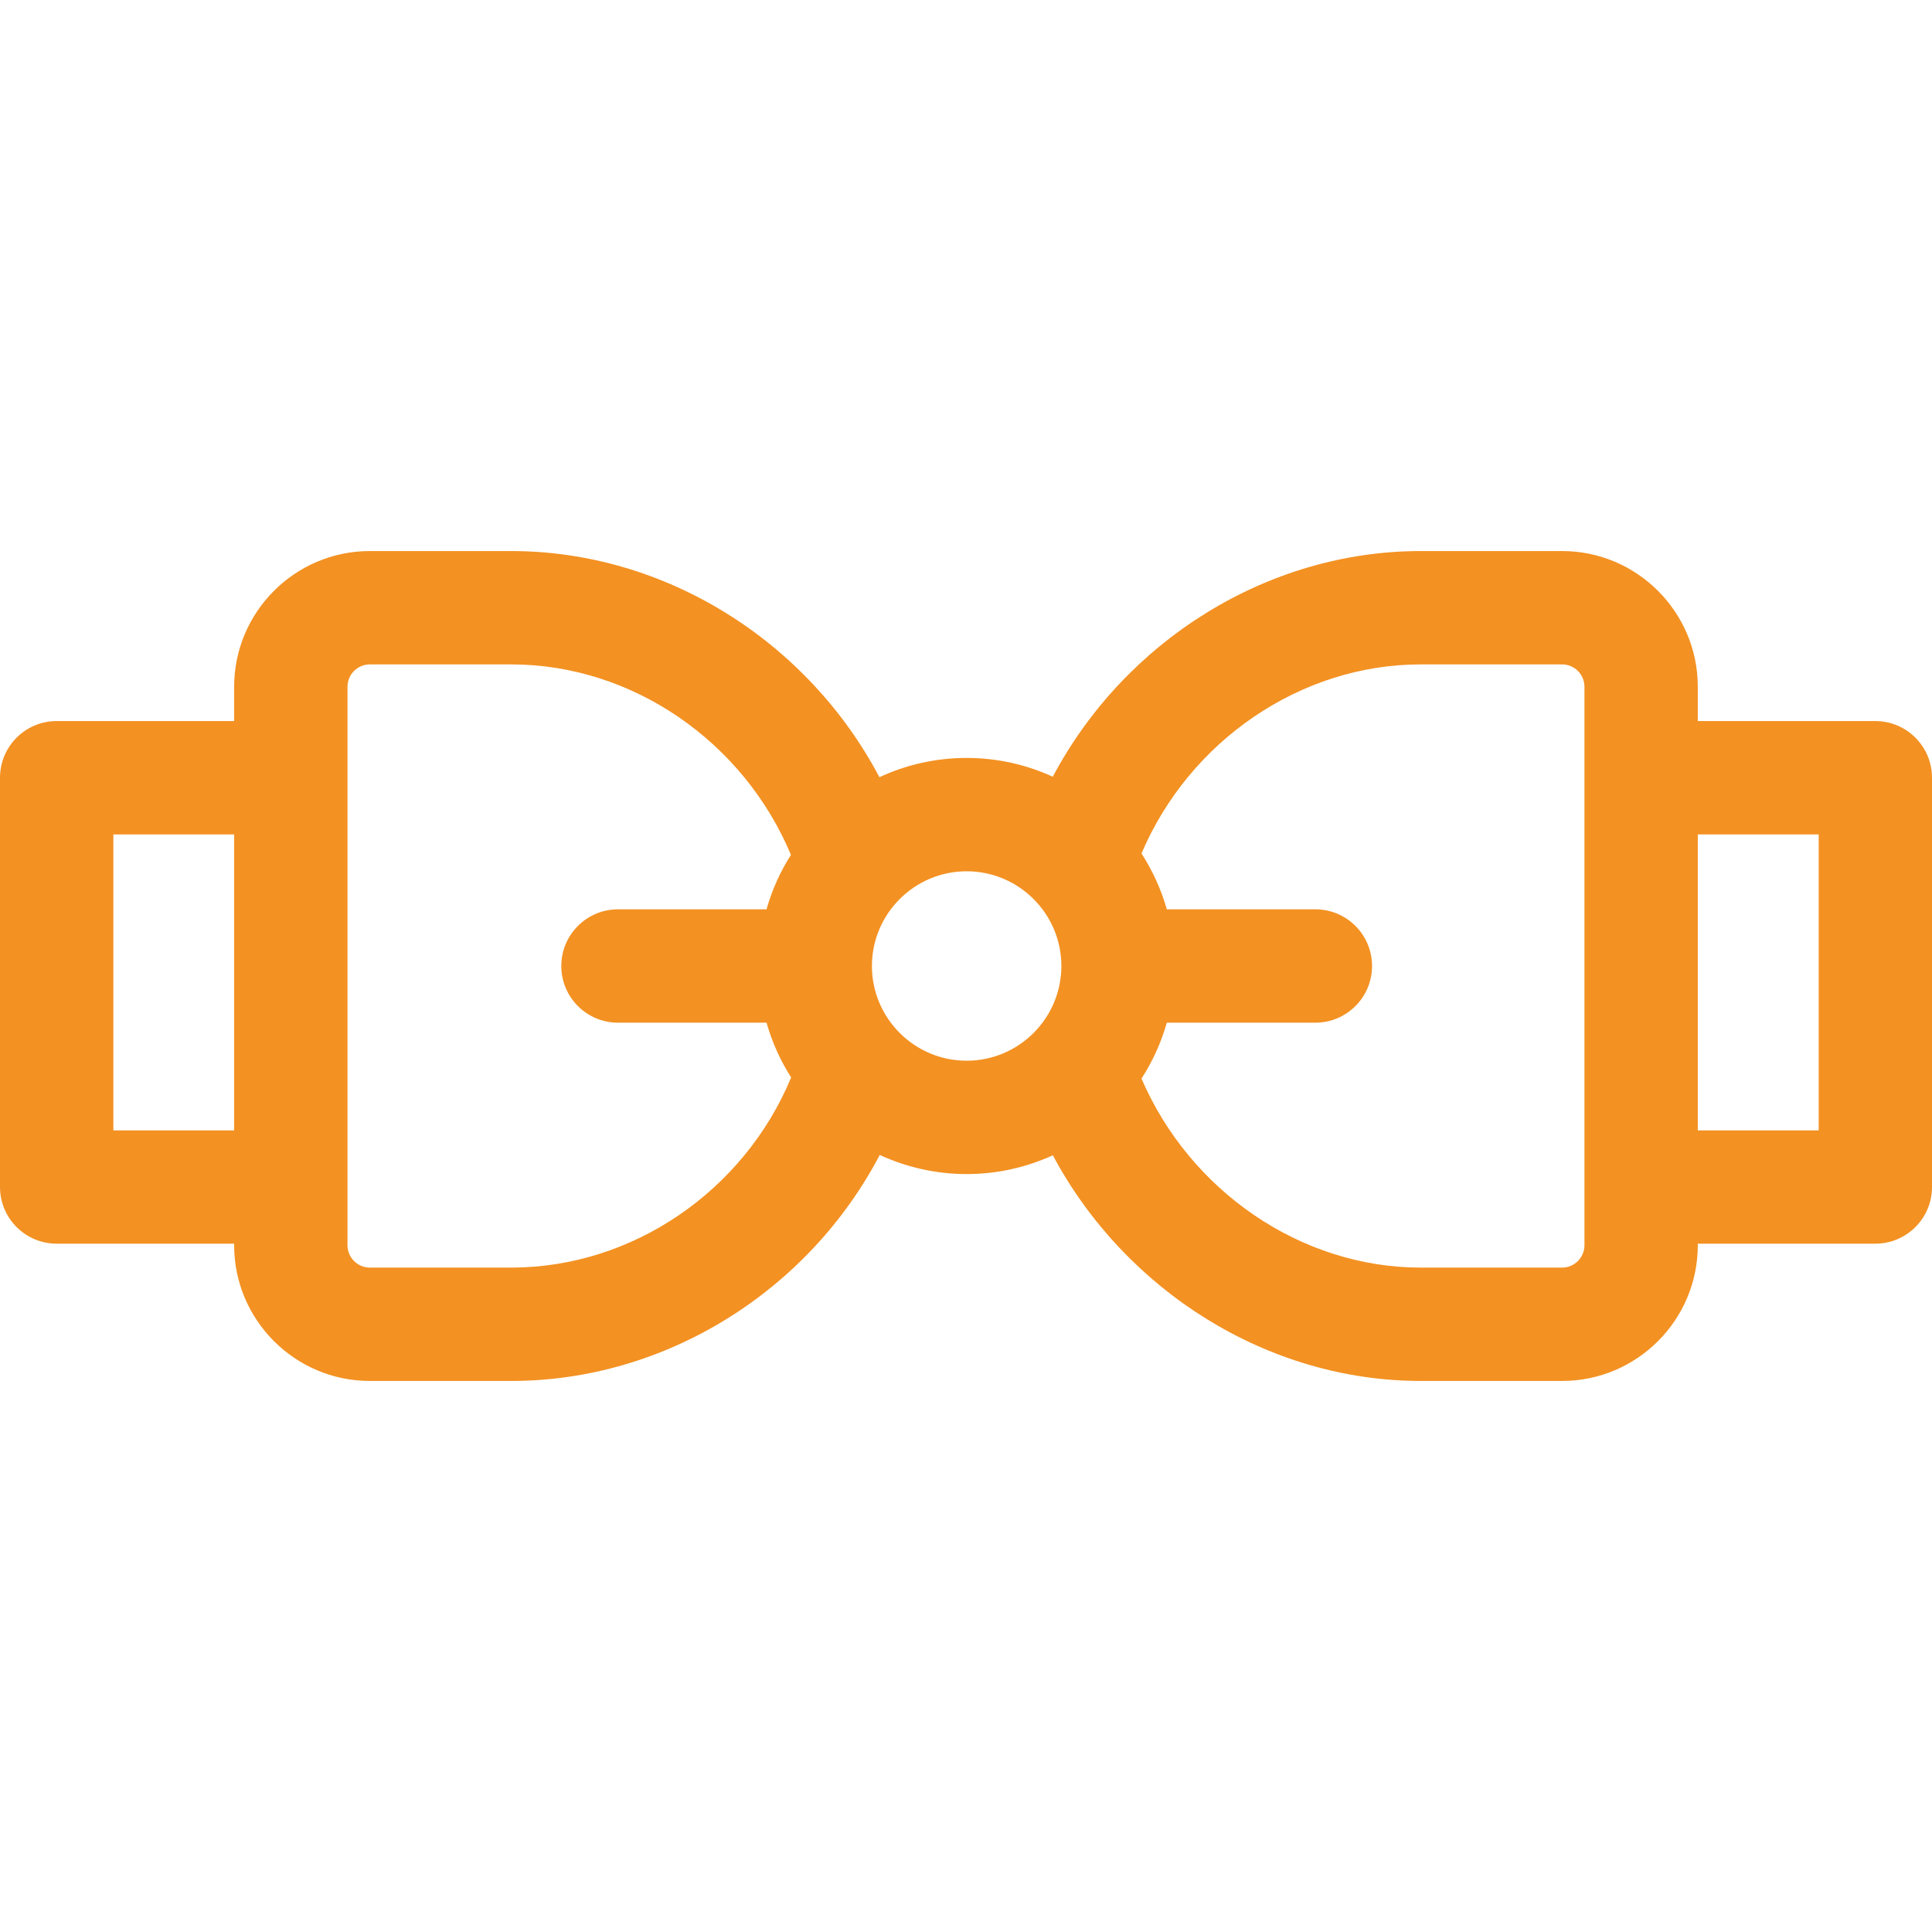<svg width="36" height="36" viewBox="0 0 36 36" fill="none" xmlns="http://www.w3.org/2000/svg">
<g clip-path="url(#clip0_8622_2943)">
<path d="M34.944 13.436H31.636V12.797C31.636 11.403 30.501 10.268 29.107 10.268H26.474C23.613 10.268 20.96 11.943 19.617 14.473C19.127 14.249 18.584 14.123 18.012 14.123C17.432 14.123 16.881 14.252 16.387 14.482C15.048 11.947 12.395 10.268 9.525 10.268H6.892C5.498 10.268 4.363 11.403 4.363 12.797V13.436H1.056C0.473 13.436 0 13.909 0 14.492V22.118C0 22.701 0.473 23.174 1.056 23.174H4.363V23.203C4.363 24.597 5.498 25.732 6.892 25.732H9.525C12.407 25.732 15.062 24.055 16.393 21.521C16.886 21.748 17.434 21.877 18.012 21.877C18.585 21.877 19.128 21.751 19.618 21.527C20.97 24.056 23.625 25.732 26.474 25.732H29.107C30.501 25.732 31.636 24.597 31.636 23.203V23.174H34.944C35.527 23.174 36 22.701 36 22.119V14.492C36 13.909 35.527 13.436 34.944 13.436ZM4.363 21.063H2.112V15.548H4.363V21.063ZM9.525 23.62H6.892C6.662 23.62 6.475 23.433 6.475 23.203V12.797C6.475 12.567 6.662 12.38 6.892 12.38H9.525C11.78 12.38 13.854 13.816 14.738 15.929C14.54 16.24 14.386 16.581 14.283 16.944H11.515C10.932 16.944 10.459 17.417 10.459 18C10.459 18.583 10.932 19.056 11.515 19.056H14.283C14.387 19.421 14.542 19.764 14.742 20.077C13.867 22.186 11.791 23.62 9.525 23.62ZM18.012 19.765C17.039 19.765 16.247 18.973 16.247 18C16.247 17.027 17.039 16.235 18.012 16.235C18.985 16.235 19.777 17.027 19.777 18C19.777 18.973 18.985 19.765 18.012 19.765ZM29.524 23.203C29.524 23.433 29.337 23.62 29.107 23.62H26.474C24.244 23.62 22.173 22.195 21.27 20.098C21.476 19.779 21.636 19.429 21.742 19.056H24.51C25.093 19.056 25.566 18.583 25.566 18C25.566 17.417 25.093 16.944 24.51 16.944H21.742C21.636 16.572 21.476 16.222 21.27 15.903C22.163 13.805 24.233 12.38 26.474 12.38H29.107C29.337 12.38 29.524 12.567 29.524 12.797V23.203H29.524ZM33.889 21.063H31.636V15.548H33.889V21.063Z" fill="#F39122"/>
</g>
<defs>
<clipPath id="clip0_8622_2943">
<rect width="36" height="36" fill="white"/>
</clipPath>
</defs>
</svg>
